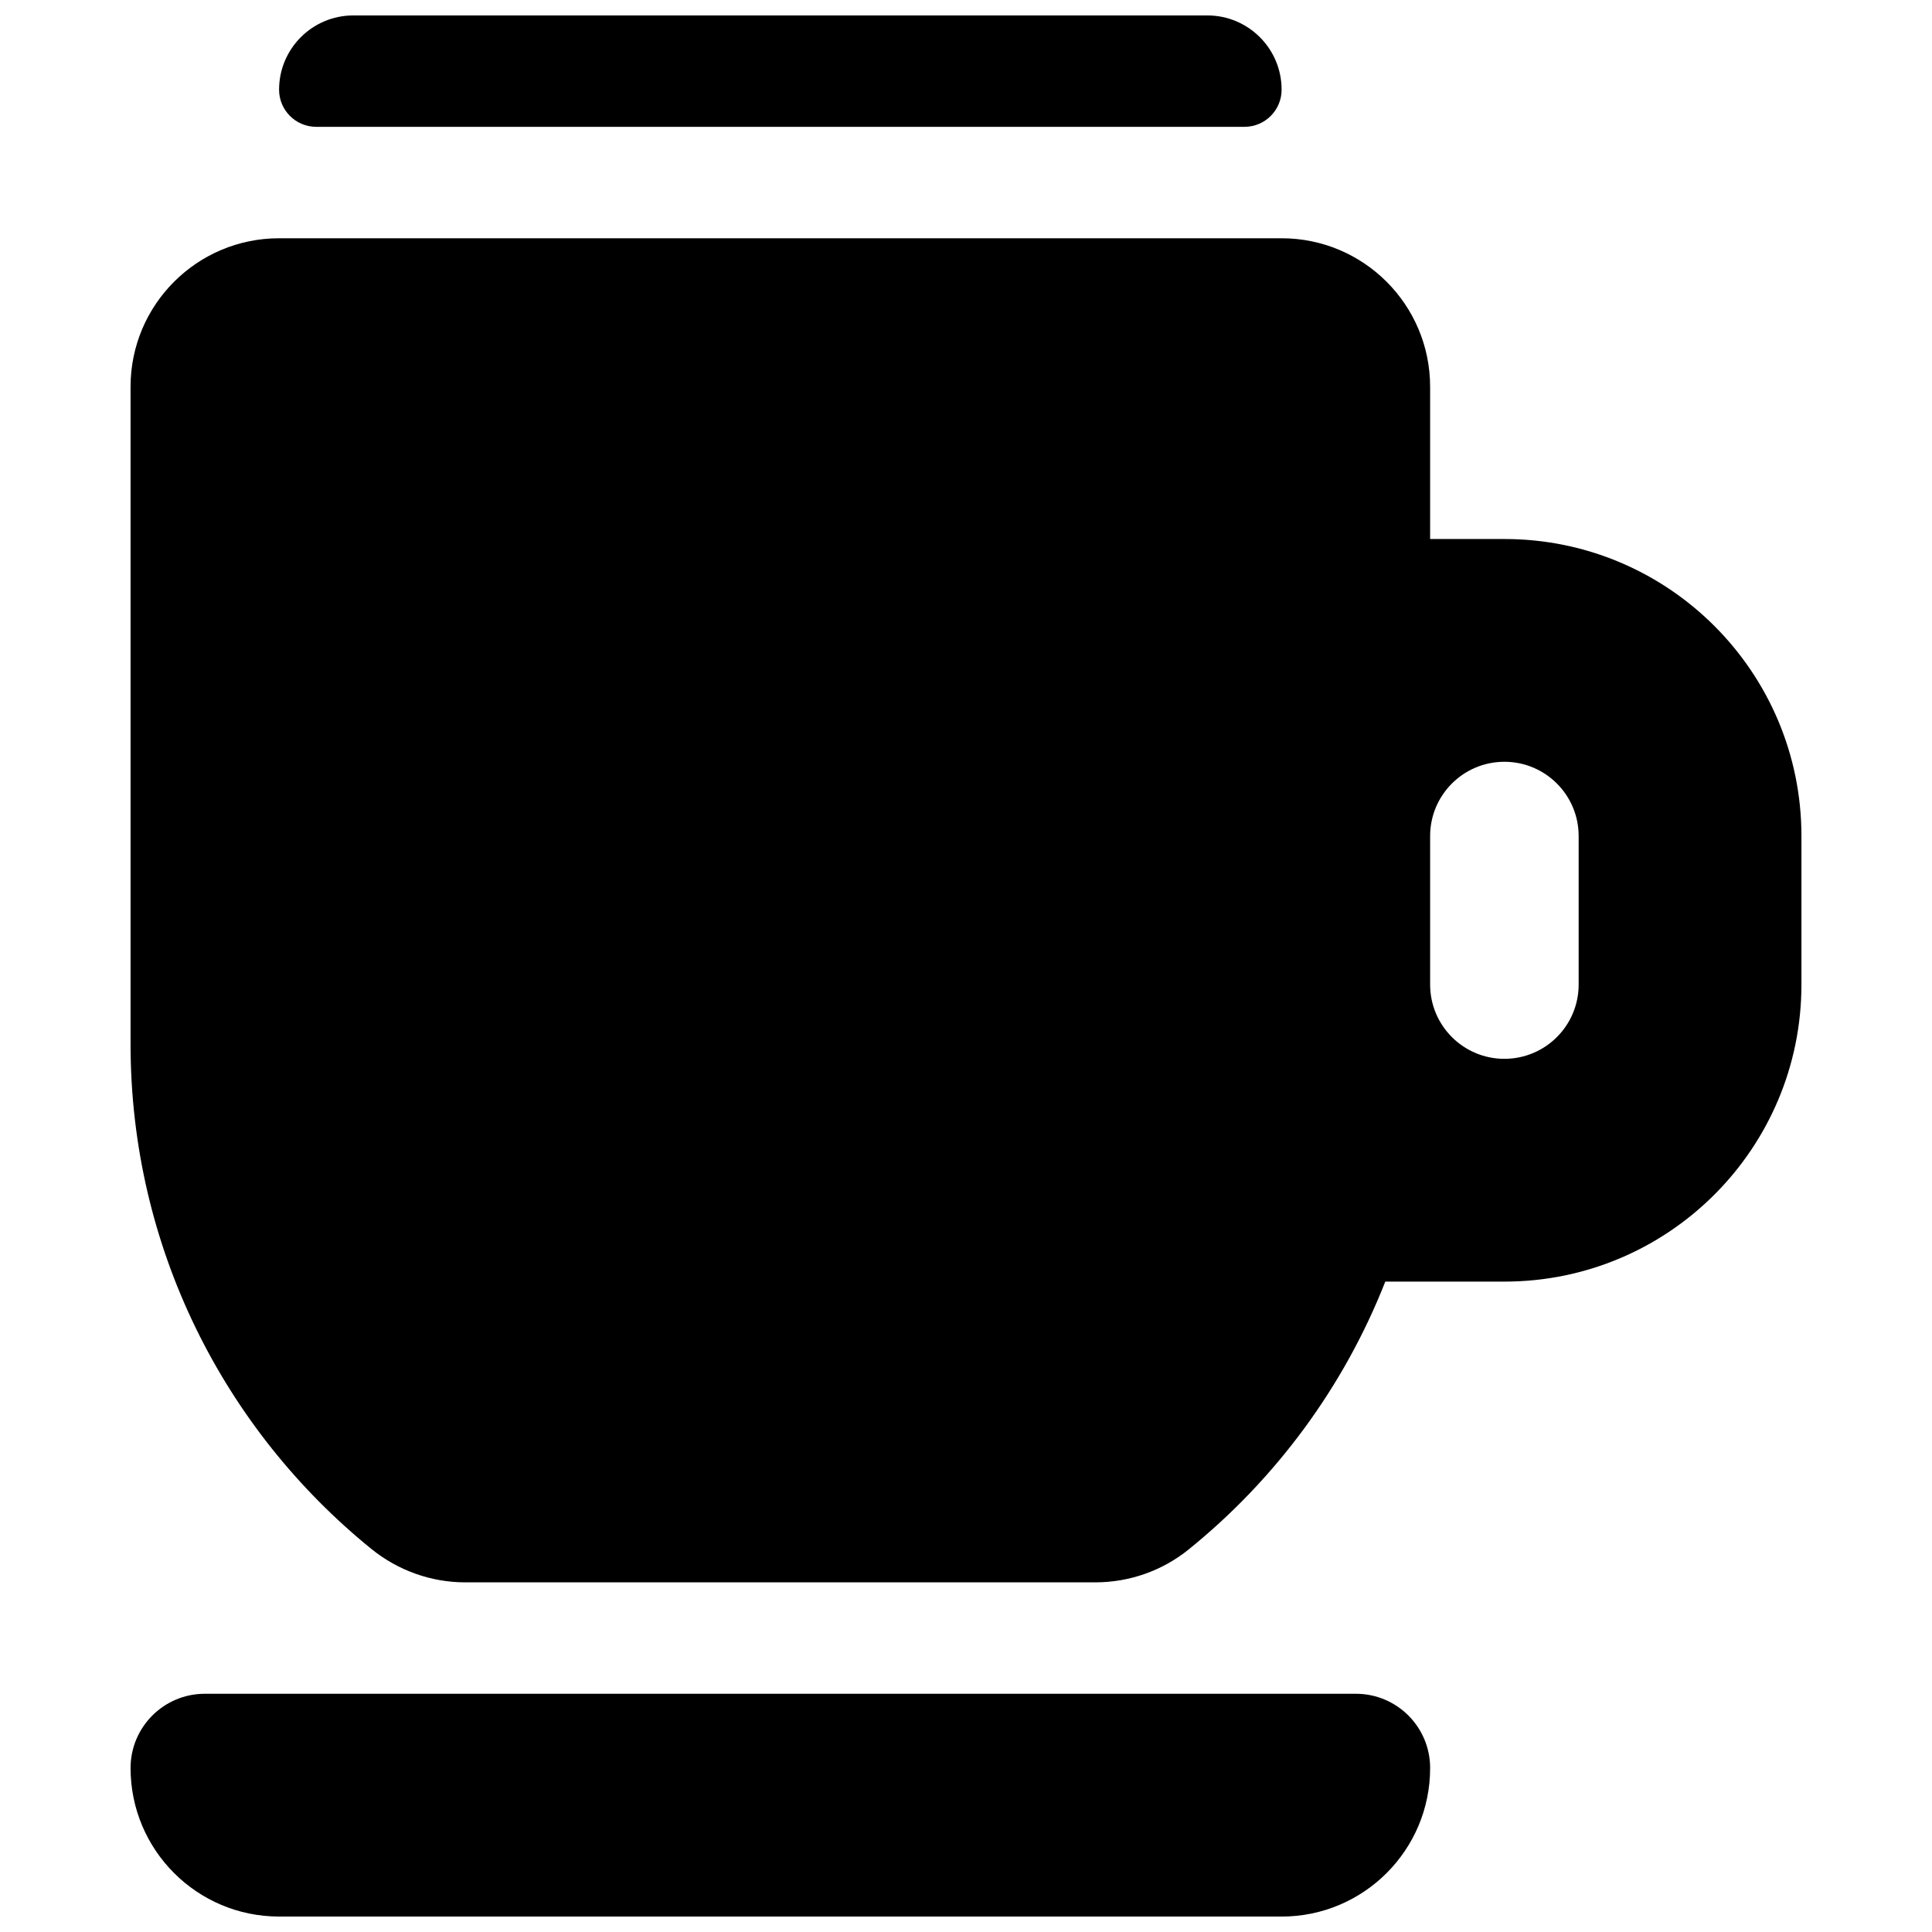 <?xml version="1.0" encoding="UTF-8"?>
<!-- Uploaded to: ICON Repo, www.iconrepo.com, Generator: ICON Repo Mixer Tools -->
<svg width="800px" height="800px" version="1.1" viewBox="144 144 512 512" xmlns="http://www.w3.org/2000/svg">
 <defs>
  <clipPath id="a">
   <path d="m178 148.09h444v503.81h-444z"/>
  </clipPath>
 </defs>
 <g clip-path="url(#a)">
  <path d="m523 612.55c0 21.738-17.625 39.359-39.359 39.359l-265.68-0.004c-21.738 0-39.359-17.625-39.359-39.359 0-10.867 8.812-19.68 19.68-19.68h305.04c10.867 0 19.68 8.809 19.68 19.684zm98.398-246.99v39.359c0 43.473-35.246 78.719-78.719 78.719h-31.562c-11 27.973-29.102 52.371-52.09 70.965-6.996 5.664-15.738 8.734-24.738 8.734l-166.98 0.004c-9.074 0-17.859-3.152-24.91-8.871-38.922-31.57-63.801-79.781-63.801-133.8v-174.17c0-21.738 17.625-39.359 39.359-39.359h265.68c21.738 0 39.359 17.625 39.359 39.359v40.344h19.68c43.48-0.004 78.723 35.246 78.723 78.719zm-59.039 0c0-10.867-8.812-19.68-19.68-19.68-10.867 0-19.68 8.812-19.68 19.68v39.359c0 10.867 8.812 19.68 19.68 19.68 10.867 0 19.68-8.812 19.68-19.68zm-334.56-187.95h246c5.438 0 9.84-4.402 9.84-9.84 0.004-10.867-8.809-19.68-19.68-19.68h-226.32c-10.867 0-19.68 8.812-19.68 19.68 0 5.434 4.41 9.84 9.84 9.84z"/>
 </g>
</svg>